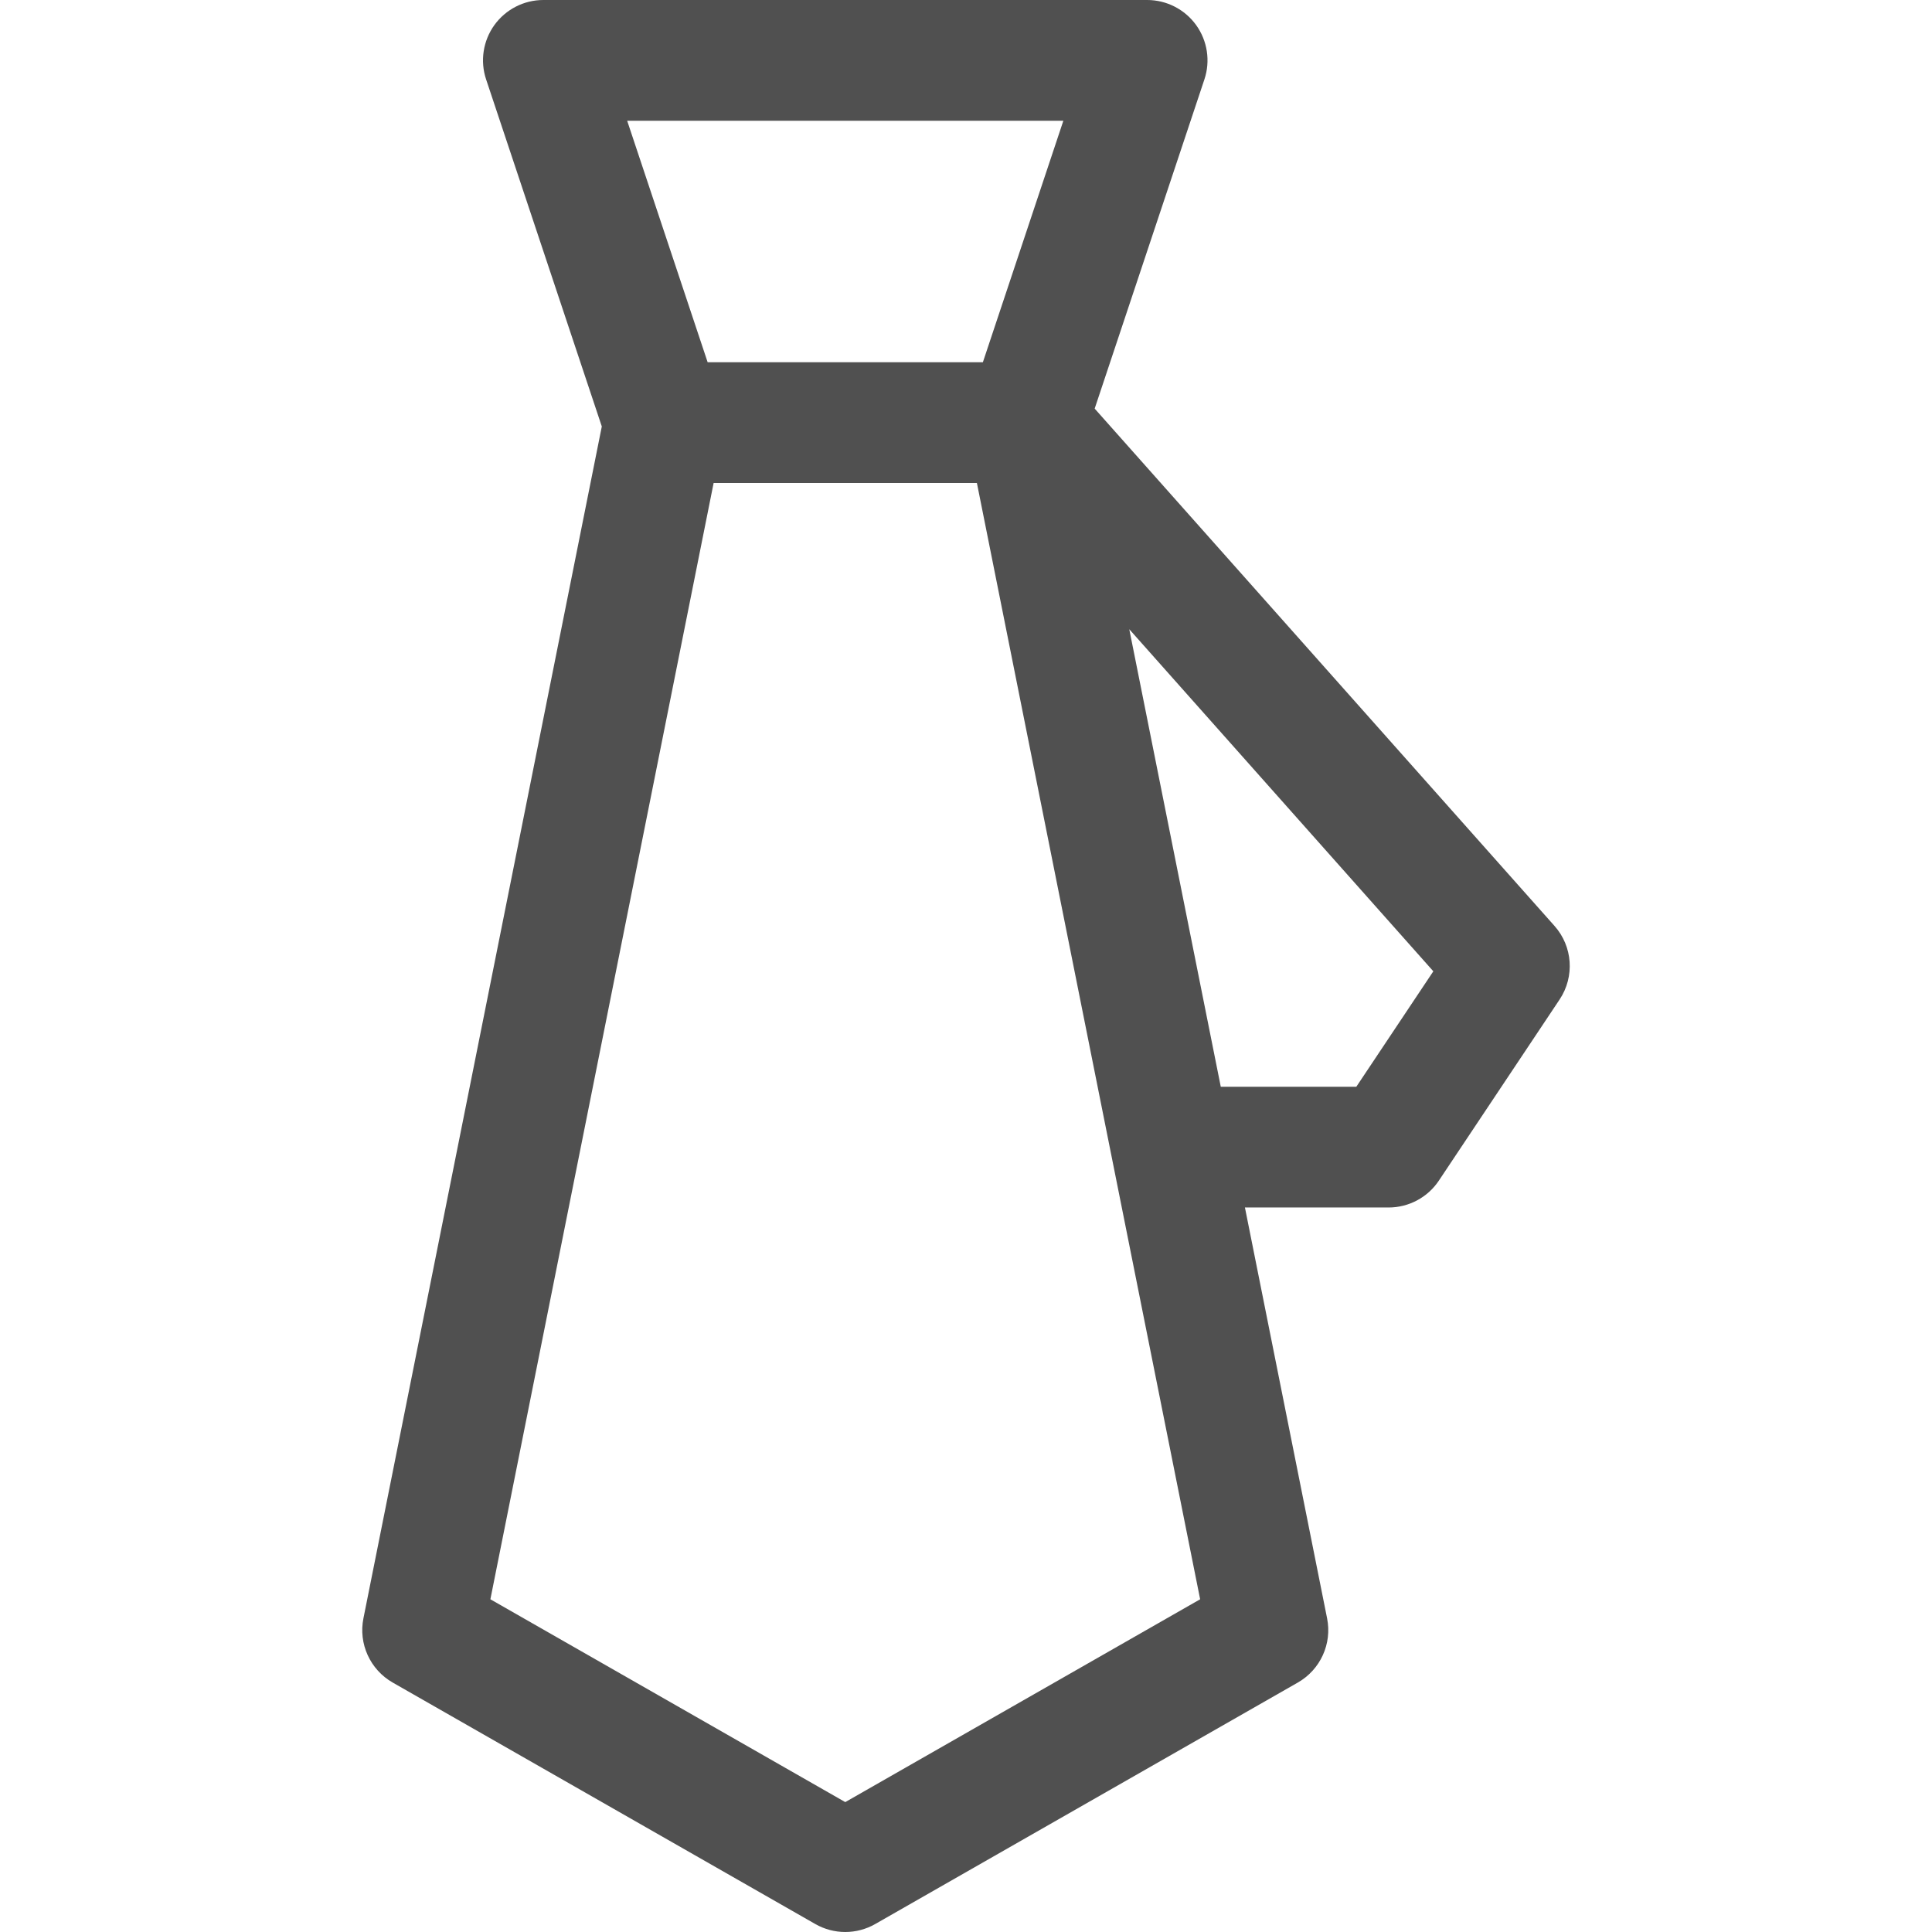 <?xml version="1.0"?>
<svg xmlns="http://www.w3.org/2000/svg" id="Capa_1" enable-background="new 0 0 531.765 531.765" height="512px" viewBox="0 0 531.765 531.765" width="512px"><g><path d="m427.857 254.847-126.559-142.38 30.197-90.592c1.704-5.063.844-10.646-2.272-14.979-3.132-4.332-8.147-6.896-13.486-6.896h-166.176c-5.339 0-10.354 2.564-13.486 6.897-3.116 4.333-3.976 9.915-2.272 14.979l31.836 95.507-65.606 328.032c-1.412 7.011 1.834 14.135 8.049 17.689l116.324 66.471c2.548 1.461 5.404 2.191 8.244 2.191s5.696-.73 8.244-2.191l116.324-66.471c6.215-3.554 9.461-10.678 8.049-17.689l-22.612-113.062h39.554c5.55 0 10.743-2.775 13.826-7.4l33.235-49.853c4.186-6.28 3.618-14.605-1.413-20.253zm-135.18-221.612-22.151 66.471h-75.753l-22.151-66.471c-.001 0 120.055 0 120.055 0zm-60.028 462.778-97.677-55.825 61.446-307.248h72.463l61.446 307.248zm140.666-196.896h-37.309l-25.186-125.93 83.689 94.156c0-.001-21.194 31.774-21.194 31.774z" data-original="#000000" class="active-path" data-old_color="#000000" fill="#505050"/></g> </svg>
